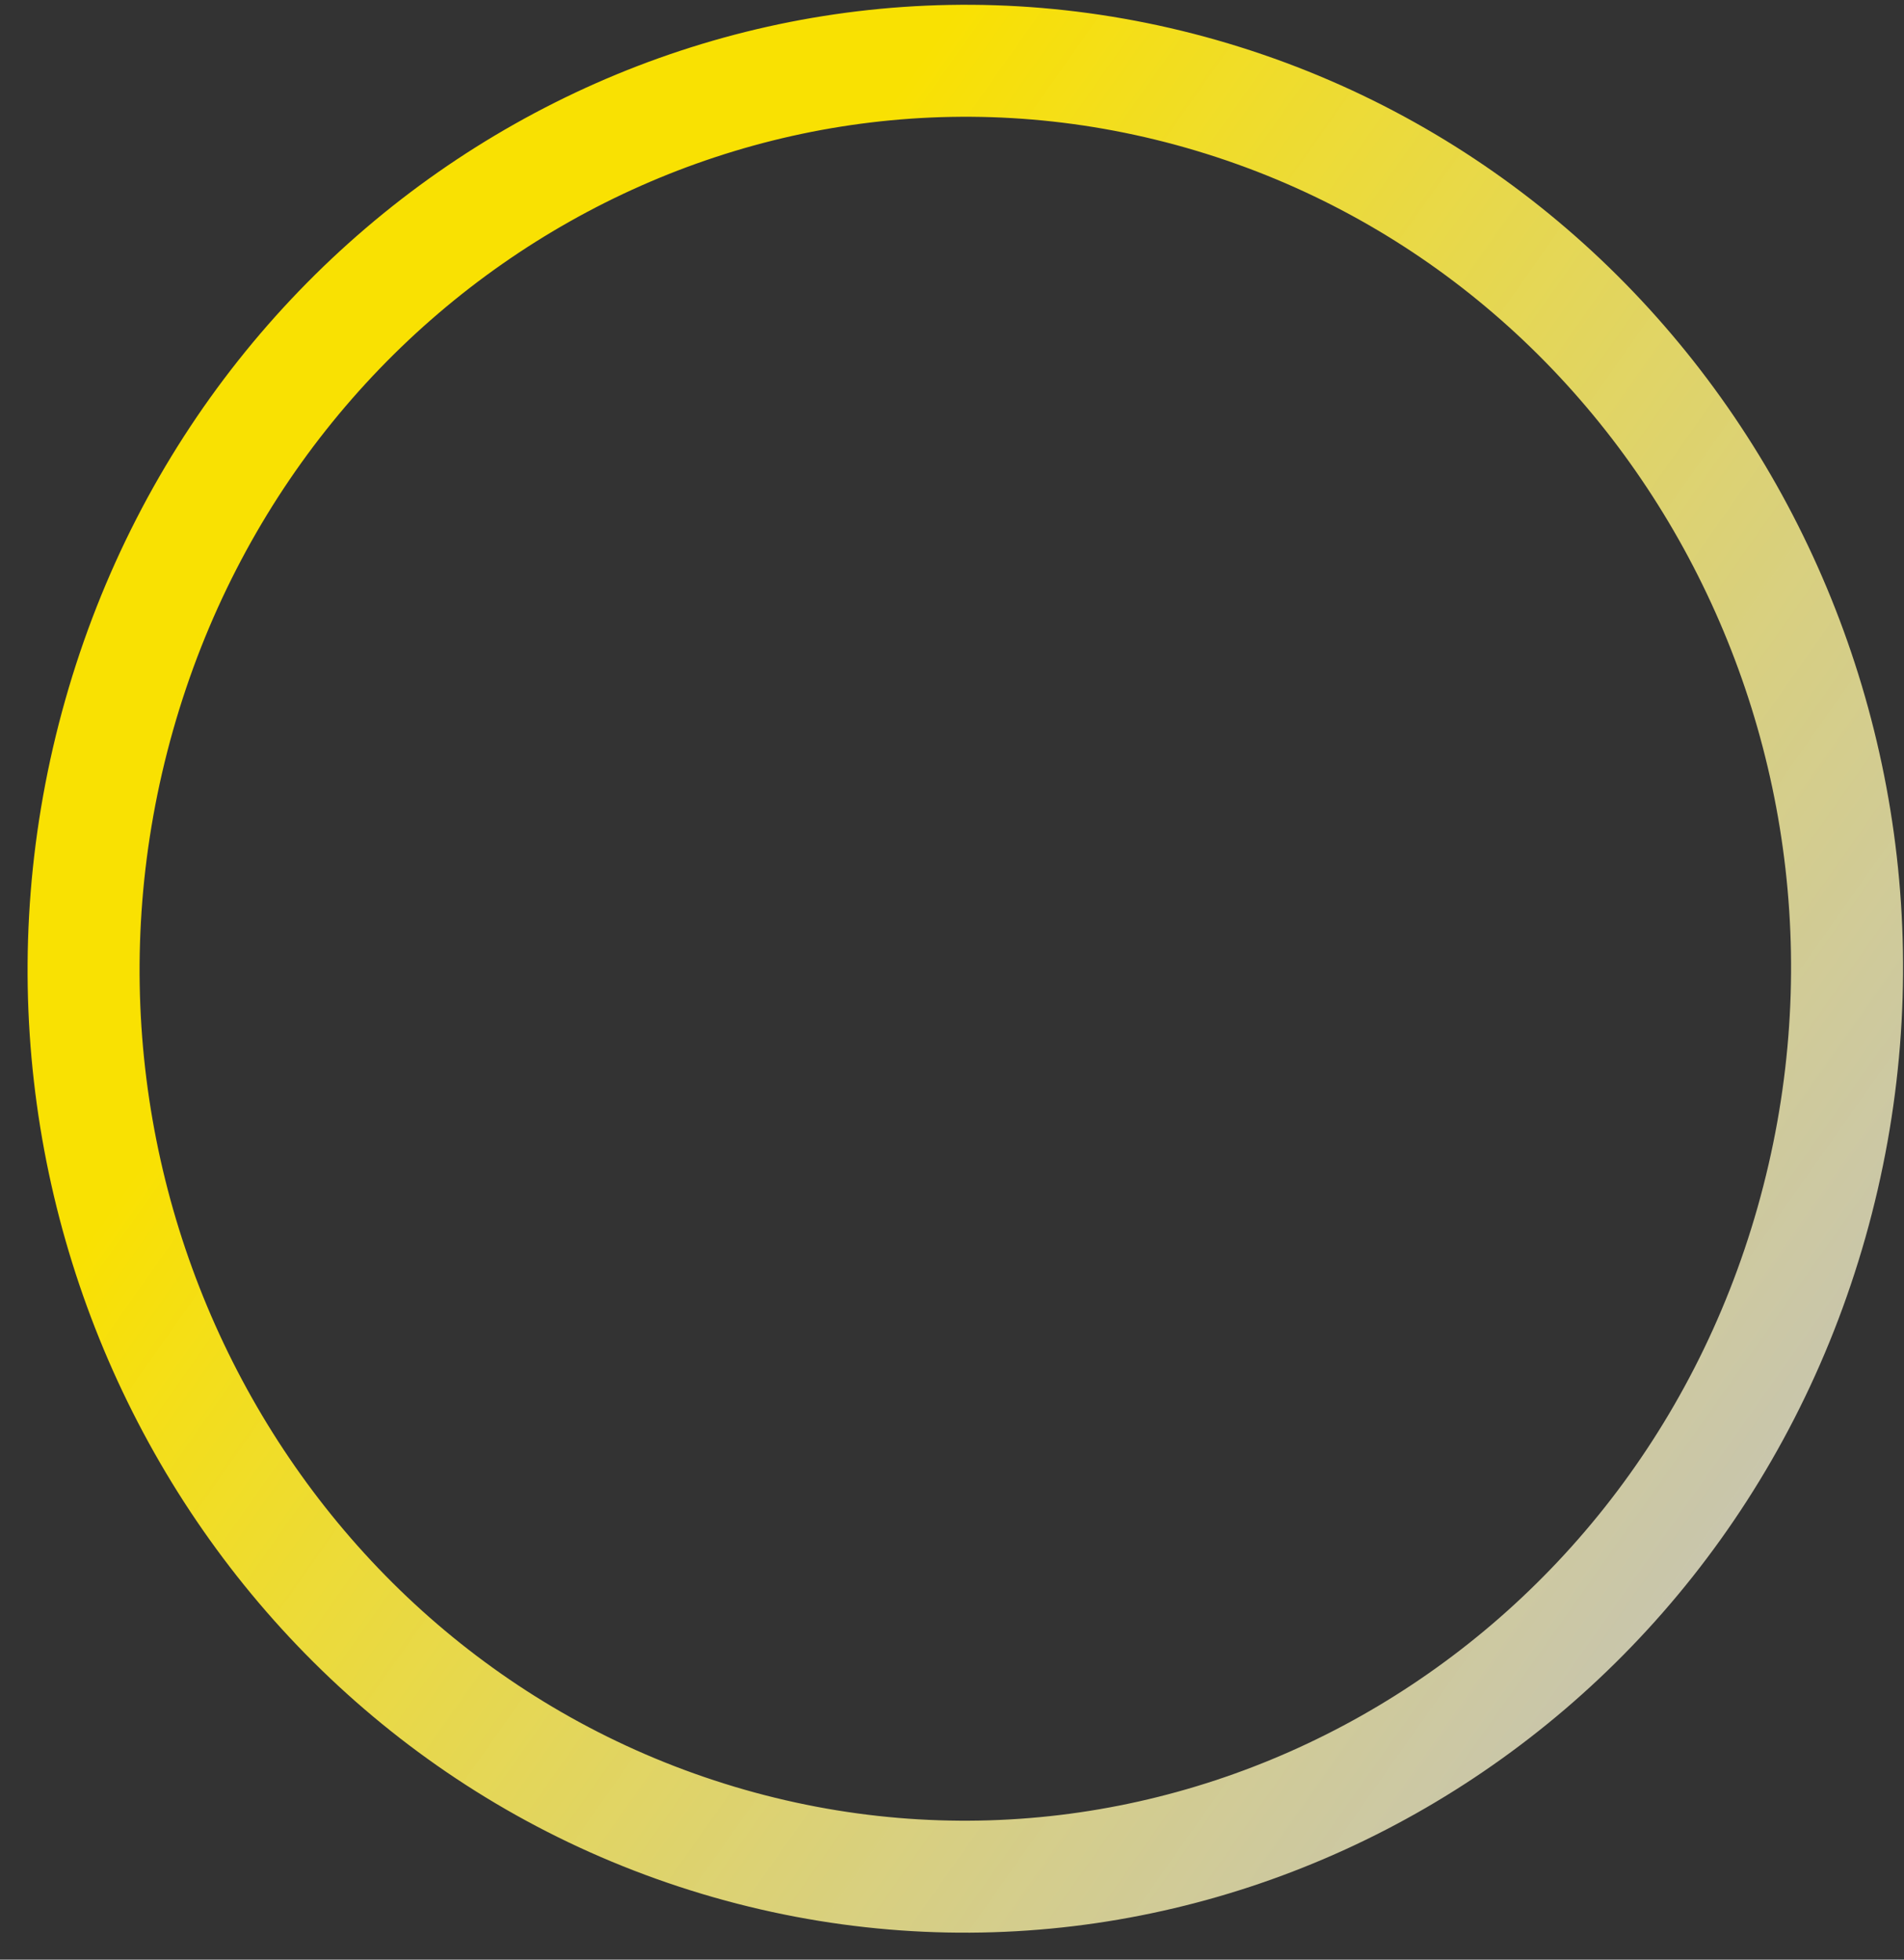 <svg xmlns="http://www.w3.org/2000/svg" width="68" height="70" viewBox="0 0 68 70" fill="none"><rect x="0" y="0" width="68" height="70" fill="#333333" stroke="none"/><path d="M43.299 3.47C59.946 8.462 69.581 26.428 64.696 43.666C59.811 60.904 42.301 70.73 25.654 65.738C9.006 60.746 -0.629 42.78 4.256 25.542C9.141 8.304 26.651 -1.522 43.299 3.47Z" stroke="url(#paint0_linear_4670_68562)" stroke-width="4"></path><defs><linearGradient id="paint0_linear_4670_68562" x1="20.067" y1="20.261" x2="72.048" y2="56.949" gradientUnits="userSpaceOnUse"><stop stop-color="#FFE600" stop-opacity="0.97"></stop><stop offset="1" stop-color="white" stop-opacity="0.69"></stop></linearGradient></defs></svg>
